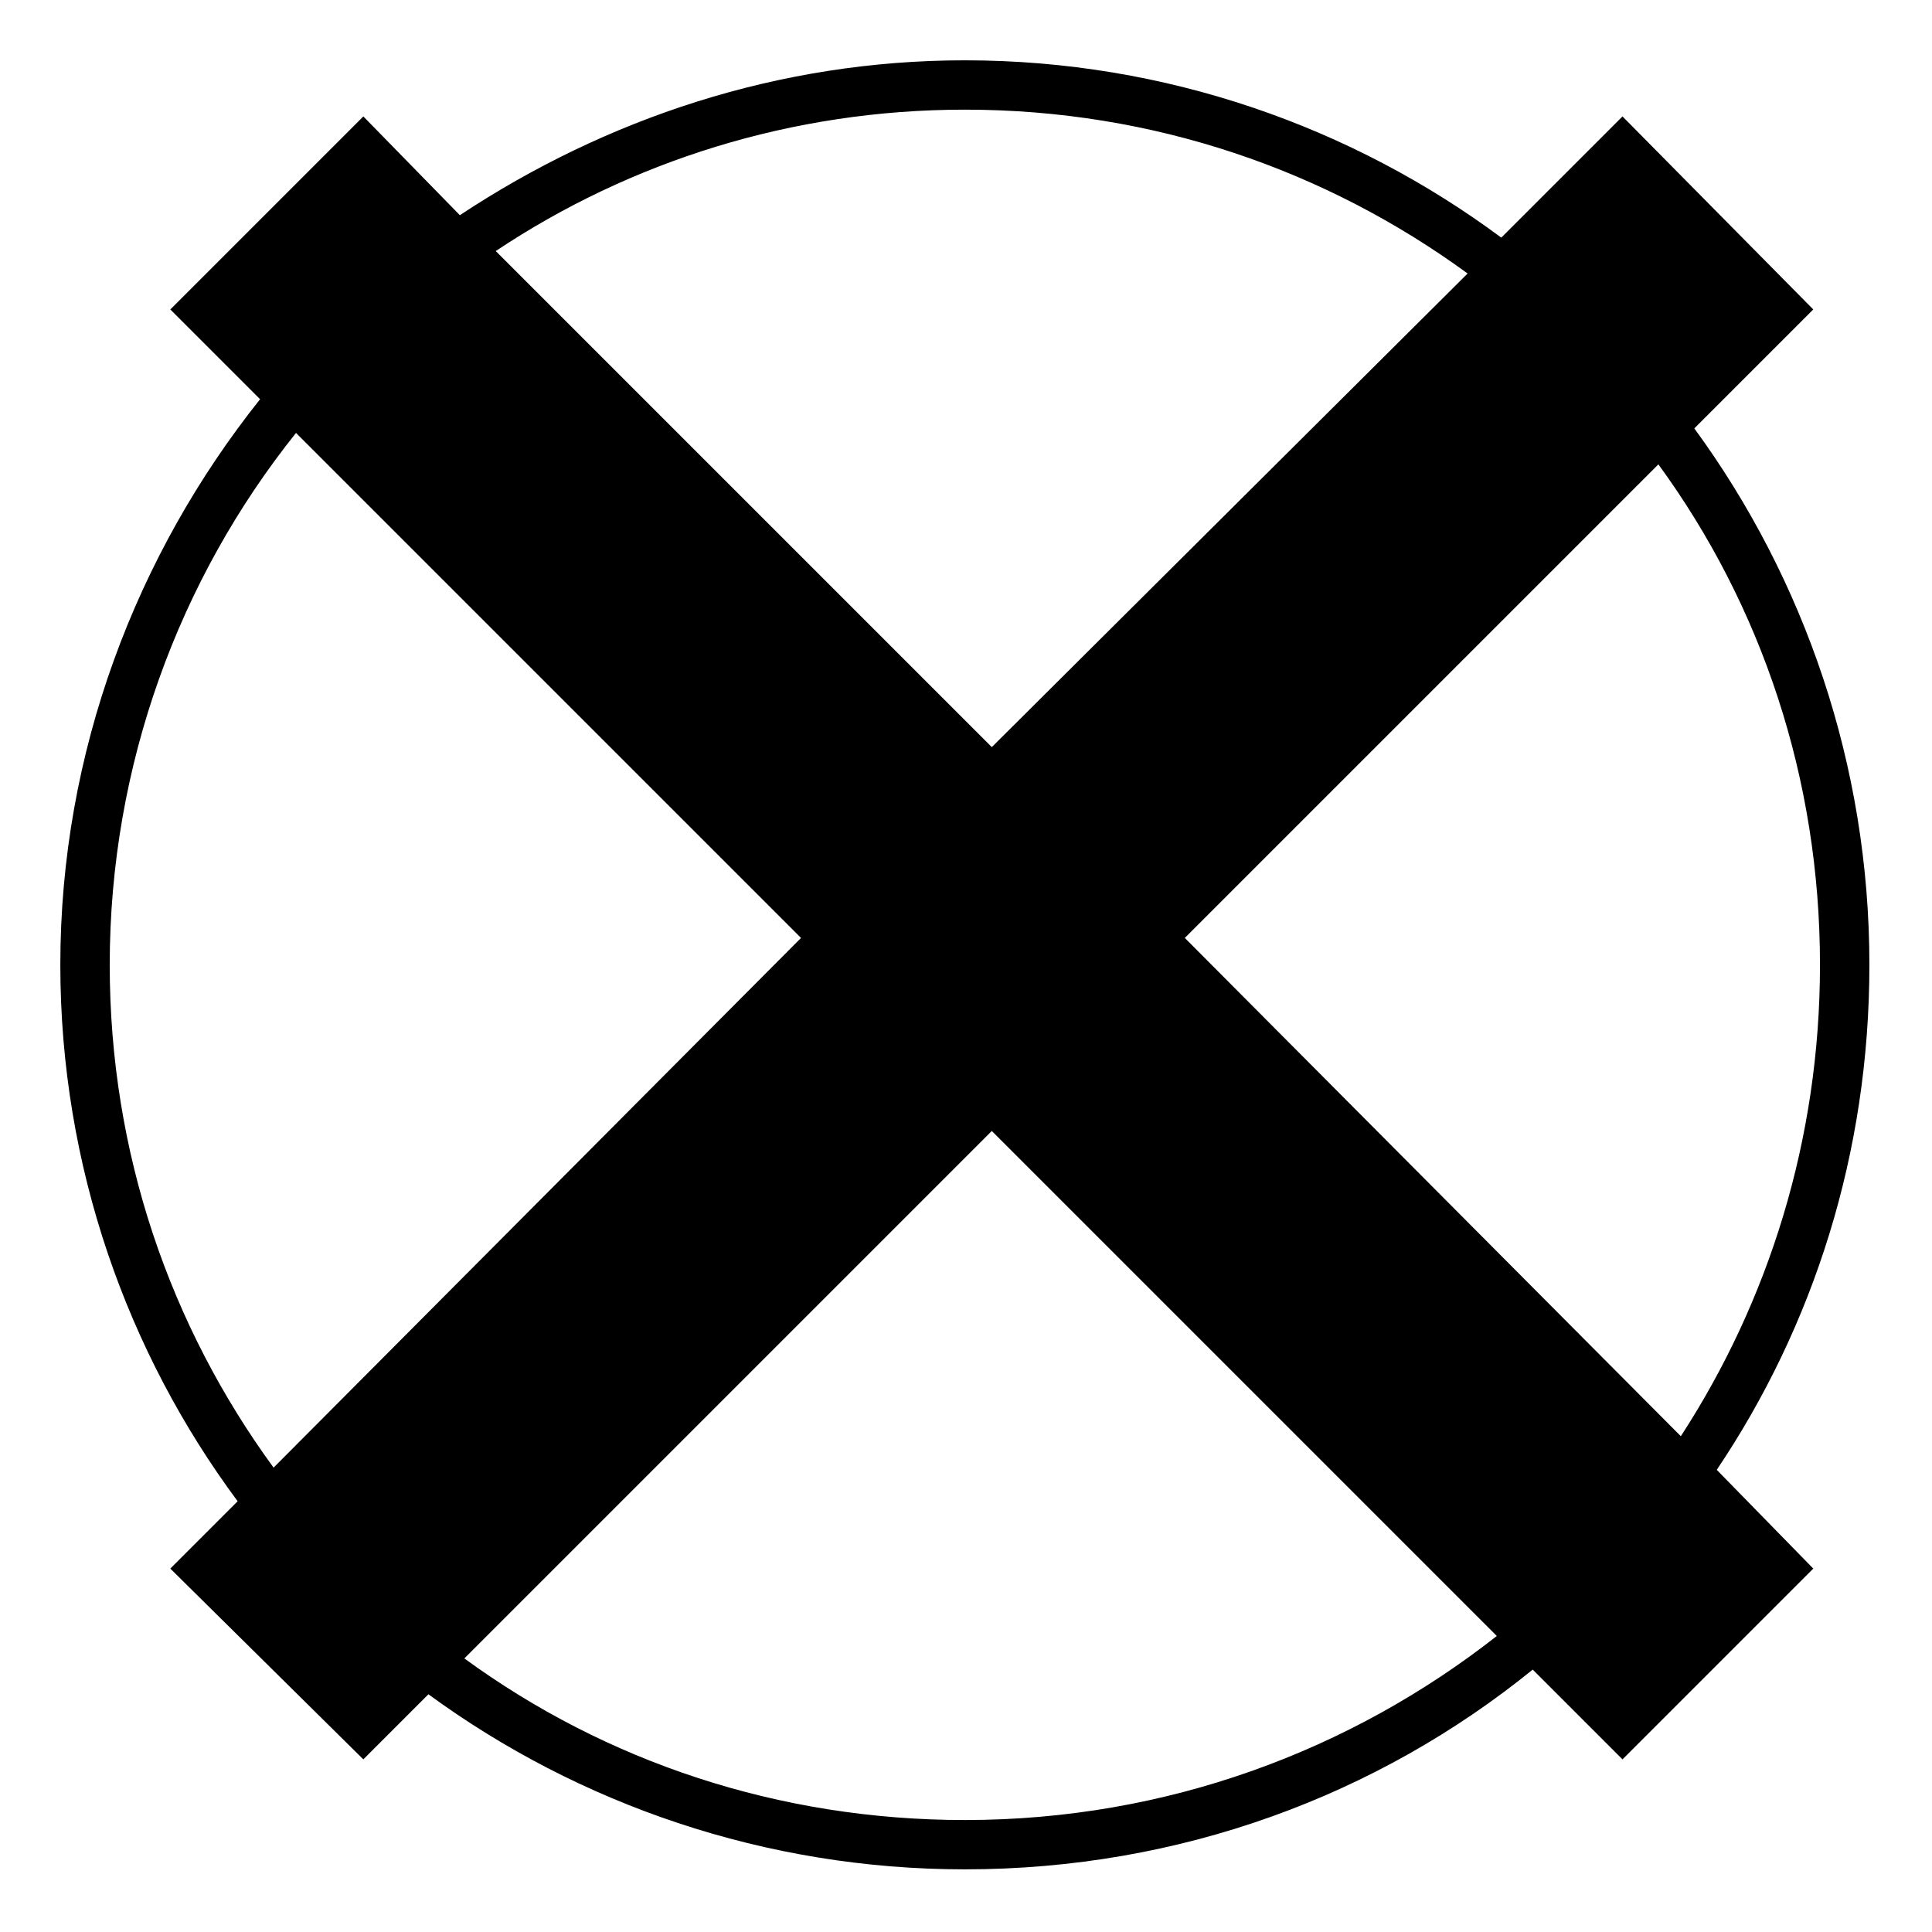 <?xml version="1.0" encoding="UTF-8"?>
<!-- Uploaded to: SVG Repo, www.svgrepo.com, Generator: SVG Repo Mixer Tools -->
<svg fill="#000000" width="800px" height="800px" version="1.1" viewBox="144 144 512 512" xmlns="http://www.w3.org/2000/svg">
 <path d="m356.28 392.56-133.83-133.83c-30.93 38.664-49.371 88.031-49.371 140.97 0 49.965 16.059 95.766 43.422 133.24l139.78-140.38zm-143.35-142.76-23.793-23.793 51.152-51.152 25.578 26.172c38.664-25.578 84.465-41.043 133.83-41.043 53.535 0 102.9 17.844 142.16 46.992l32.121-32.121 50.559 51.152-31.523 31.523c29.145 39.852 46.395 89.223 46.395 142.16 0 49.965-14.871 95.766-40.449 133.83l25.578 26.172-50.559 50.559-23.793-23.793c-41.043 33.309-93.387 52.938-150.49 52.938-52.938 0-102.31-17.25-142.16-46.395l-17.25 17.25-51.152-50.559 17.844-17.844c-29.145-39.258-46.992-88.629-46.992-142.16 0-56.508 20.223-108.85 52.938-149.89zm62.457-39.258 131.45 131.45 126.1-125.51c-37.473-27.363-83.273-43.422-133.24-43.422-45.801 0-88.629 13.68-124.32 37.473zm308.11 56.508-125.51 125.51 131.45 132.05c23.199-35.688 36.879-78.516 36.879-124.91 0-49.371-15.465-95.172-42.828-132.64zm-42.828 310.5-133.83-133.83-139.78 139.78c37.473 27.363 83.273 42.828 132.64 42.828 53.535 0 102.31-18.438 140.97-48.773z" fill-rule="evenodd"/>
</svg>